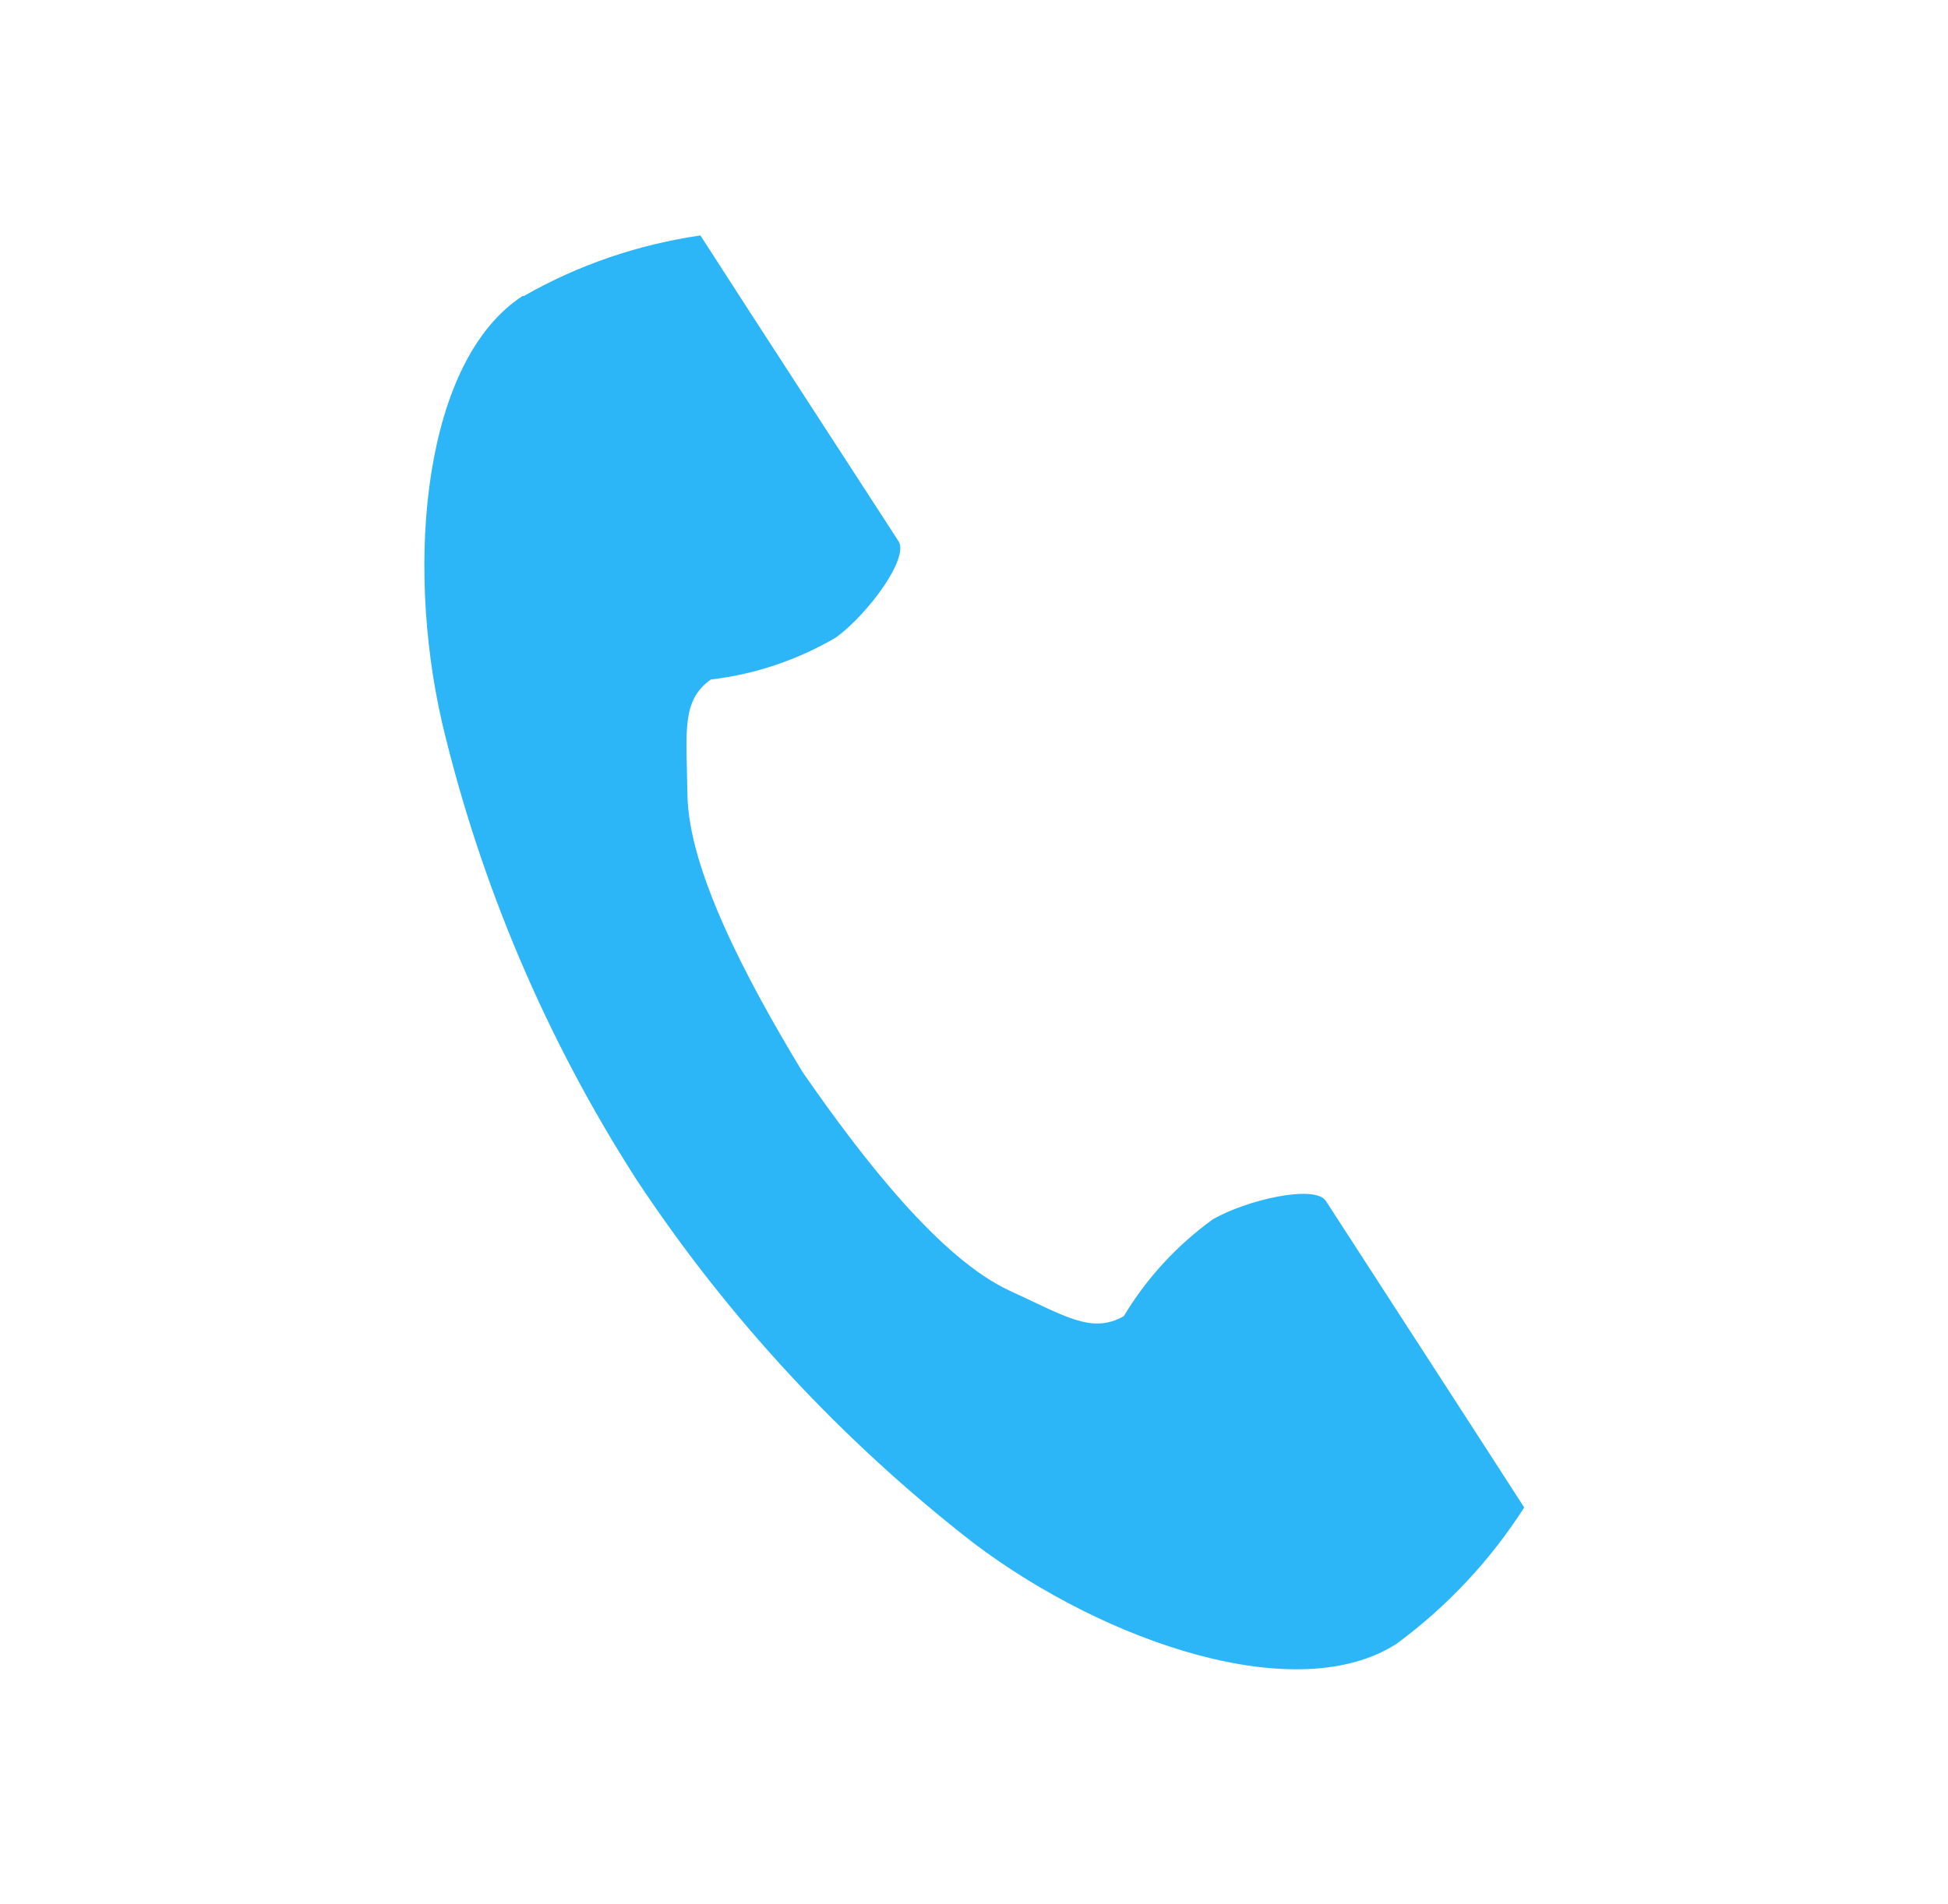 <?xml version="1.0" encoding="UTF-8"?>
<svg id="_レイヤー_1" data-name="レイヤー_1" xmlns="http://www.w3.org/2000/svg" xmlns:xlink="http://www.w3.org/1999/xlink" version="1.1" viewBox="0 0 45 44">
  <!-- Generator: Adobe Illustrator 29.4.0, SVG Export Plug-In . SVG Version: 2.1.0 Build 152)  -->
  <defs>
    <style>
      .st0 {
        fill: none;
      }

      .st1 {
        fill: #2cb6f7;
      }

      .st2 {
        clip-path: url(#clippath);
      }
    </style>
    <clipPath id="clippath">
      <rect class="st0" x="9.8" y="5.43" width="25.41" height="33.13"/>
    </clipPath>
  </defs>
  <g id="_グループ_9411" data-name="グループ_9411">
    <g class="st2">
      <g id="_グループ_8047" data-name="グループ_8047">
        <path id="_パス_9317" data-name="パス_9317" class="st1" d="M12.07,6.84c-2.27,1.48-2.72,6.09-1.86,9.85.89,3.75,2.41,7.32,4.49,10.56,2.12,3.21,4.76,6.05,7.8,8.41,3.08,2.32,7.48,3.79,9.76,2.32,1.17-.86,2.17-1.93,2.95-3.15l-1.22-1.89-3.36-5.19c-.25-.39-1.82-.03-2.61.42-.83.6-1.53,1.36-2.06,2.24-.74.42-1.35,0-2.64-.59-1.59-.74-3.36-3-4.78-5.05-1.29-2.13-2.64-4.68-2.66-6.42-.02-1.42-.15-2.16.54-2.65,1.02-.12,2-.45,2.89-.97.74-.54,1.69-1.83,1.45-2.22l-3.36-5.18-1.22-1.89c-1.44.21-2.82.68-4.08,1.4"/>
      </g>
    </g>
  </g>
</svg>